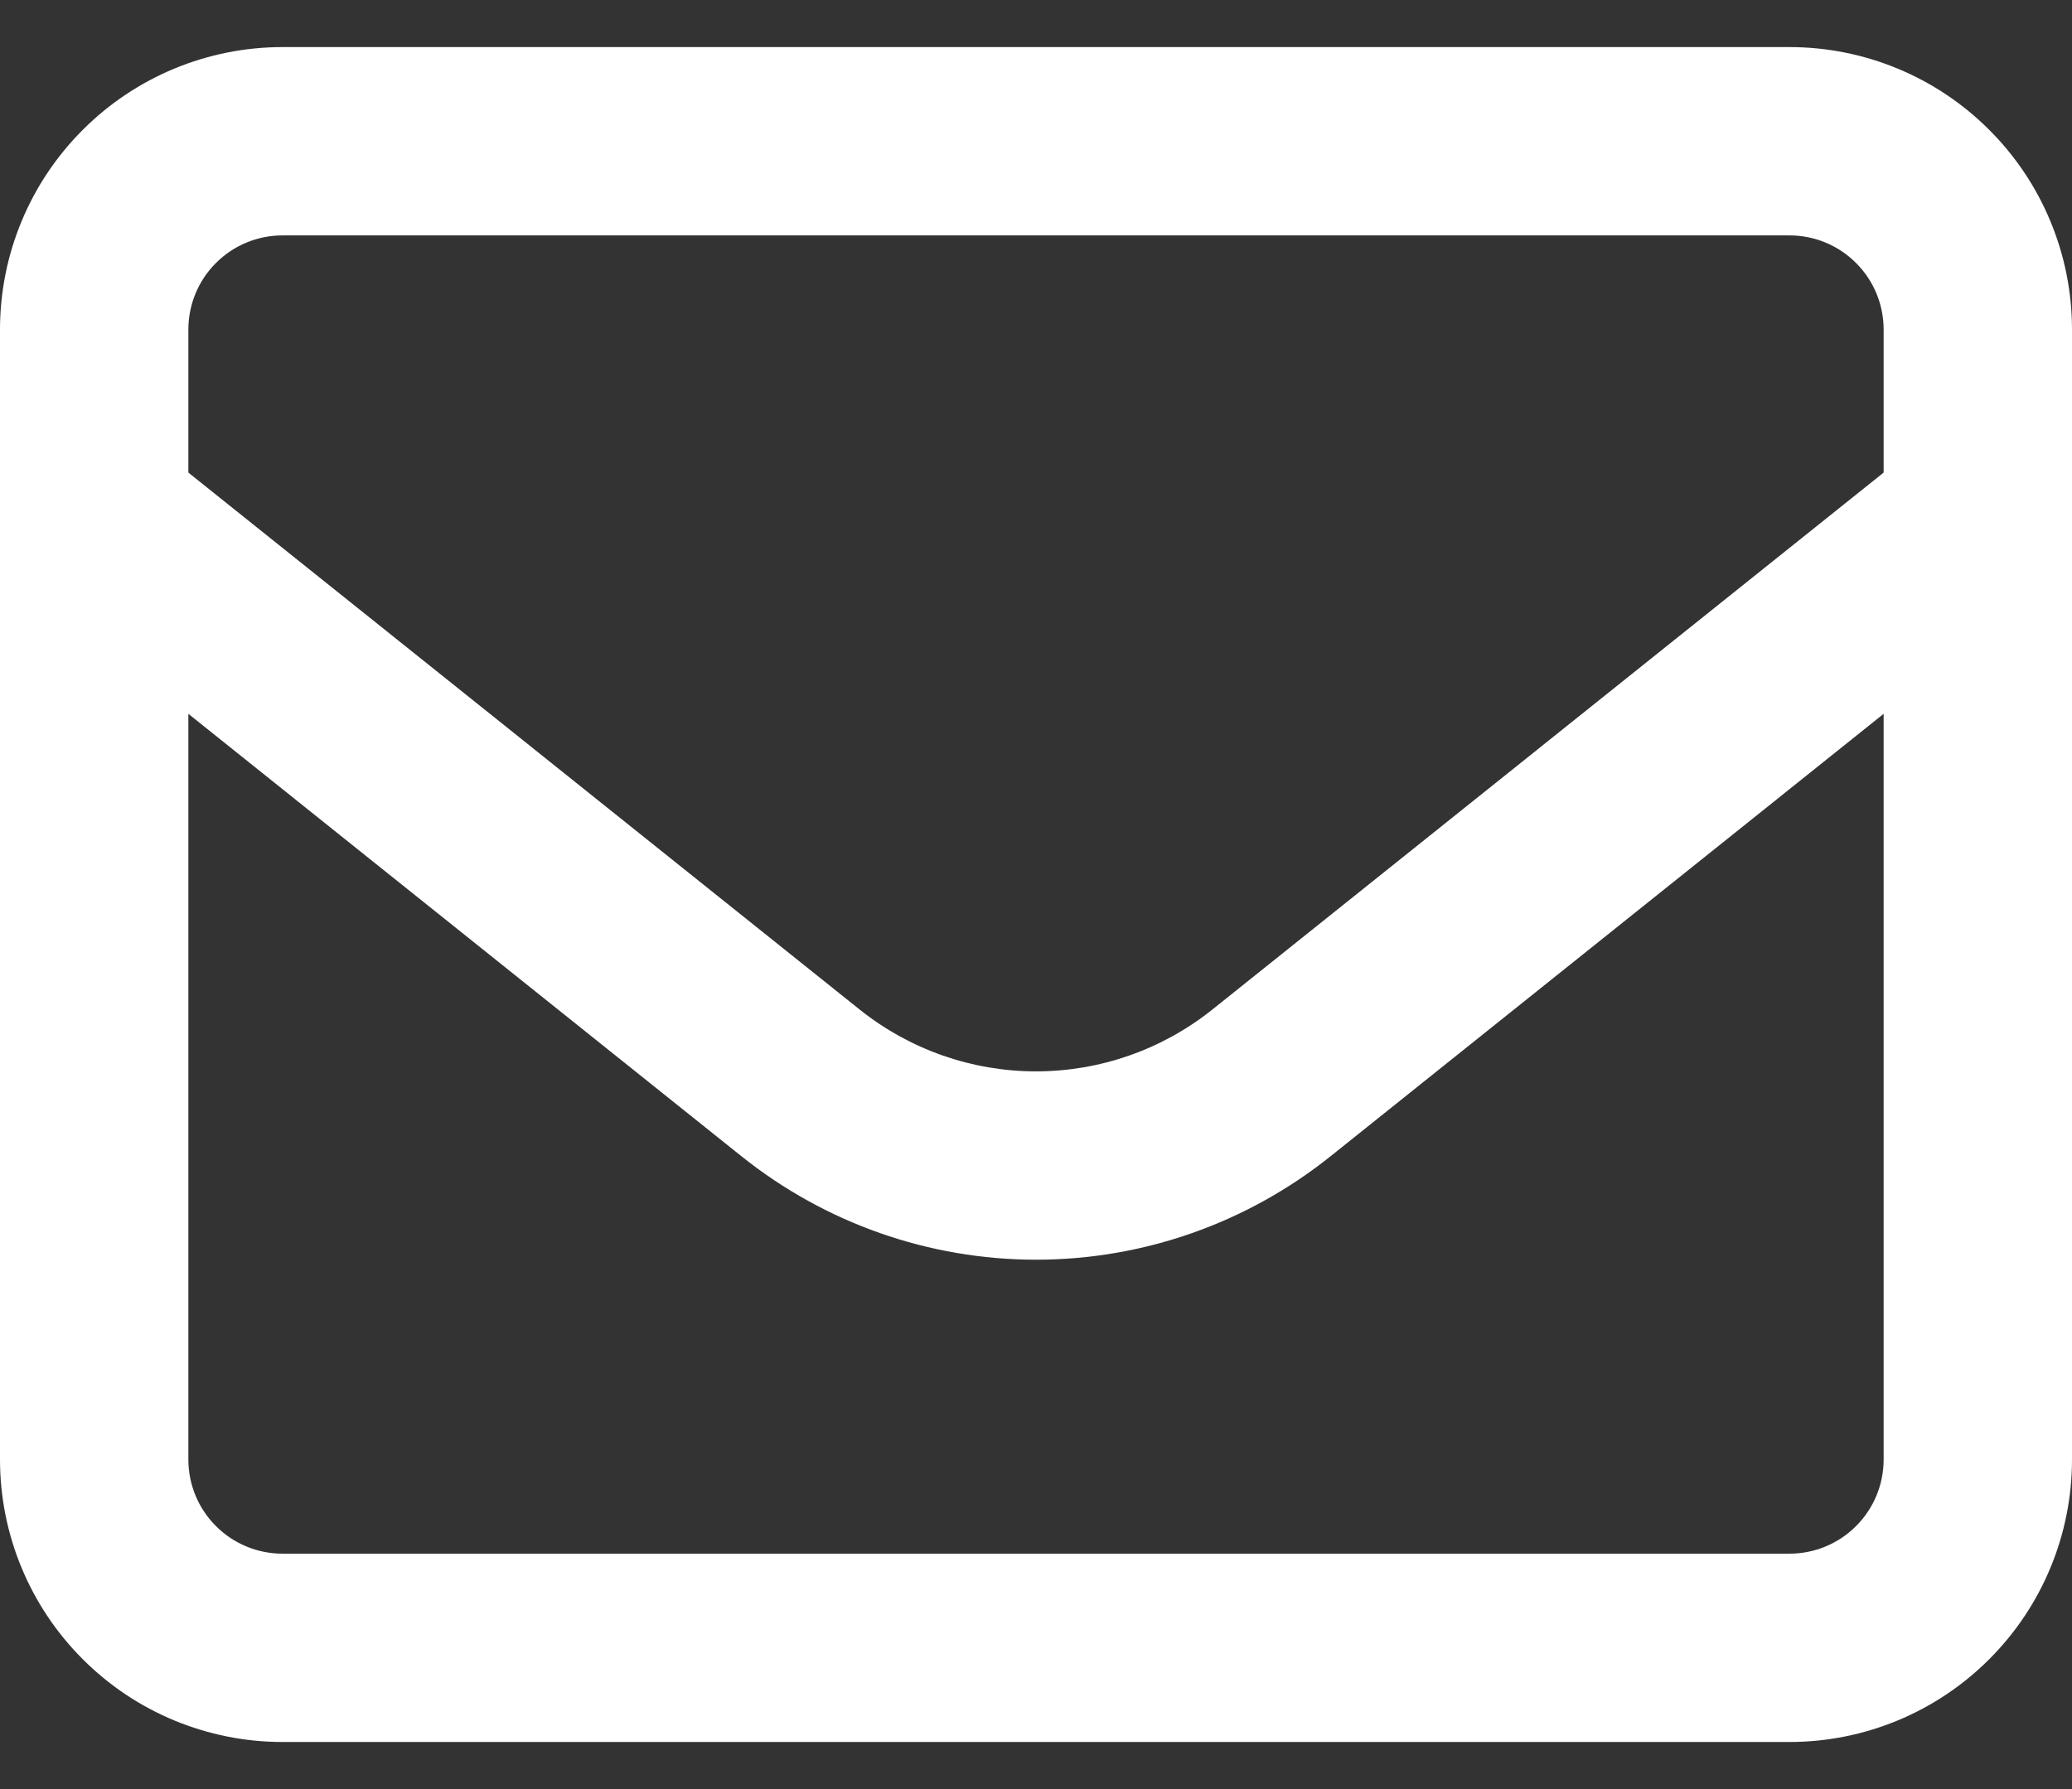 <svg width="22" height="19" viewBox="0 0 22 19" fill="none" xmlns="http://www.w3.org/2000/svg">
<rect x="0" y="0" width="22" height="19" fill="#333333" stroke="none"/>
<path d="M3 1.5V0.5V1.5ZM19 1.5V0.5V1.5ZM1 15.5H0H1ZM8.501 11.501L9.126 10.72L9.126 10.72L8.501 11.501ZM13.499 11.501L12.874 10.72L12.874 10.72L13.499 11.501ZM2 3.5C2 3.235 2.105 2.98 2.293 2.793L0.879 1.379C0.316 1.941 0 2.704 0 3.5H2ZM2.293 2.793C2.48 2.605 2.735 2.5 3 2.5V0.5C2.204 0.5 1.441 0.816 0.879 1.379L2.293 2.793ZM3 2.5H19V0.5H3V2.5ZM19 2.5C19.265 2.5 19.52 2.605 19.707 2.793L21.121 1.379C20.559 0.816 19.796 0.5 19 0.5V2.5ZM19.707 2.793C19.895 2.98 20 3.235 20 3.5H22C22 2.704 21.684 1.941 21.121 1.379L19.707 2.793ZM20 3.5V15.5H22V3.5H20ZM20 15.5C20 15.765 19.895 16.02 19.707 16.207L21.121 17.621C21.684 17.059 22 16.296 22 15.5H20ZM19.707 16.207C19.52 16.395 19.265 16.5 19 16.5V18.5C19.796 18.5 20.559 18.184 21.121 17.621L19.707 16.207ZM19 16.5H3V18.5H19V16.5ZM3 16.5C2.735 16.5 2.48 16.395 2.293 16.207L0.879 17.621C1.441 18.184 2.204 18.5 3 18.5V16.5ZM2.293 16.207C2.105 16.02 2 15.765 2 15.5H0C0 16.296 0.316 17.059 0.879 17.621L2.293 16.207ZM2 15.5V3.5H0V15.5H2ZM0.375 6.281L7.876 12.282L9.126 10.72L1.625 4.719L0.375 6.281ZM7.876 12.282C8.763 12.991 9.865 13.378 11 13.378V11.378C10.319 11.378 9.658 11.146 9.126 10.72L7.876 12.282ZM11 13.378C12.136 13.378 13.237 12.991 14.124 12.282L12.874 10.72C12.342 11.146 11.681 11.378 11 11.378V13.378ZM14.124 12.282L21.625 6.281L20.375 4.719L12.874 10.72L14.124 12.282Z" fill="white"/>
</svg>
